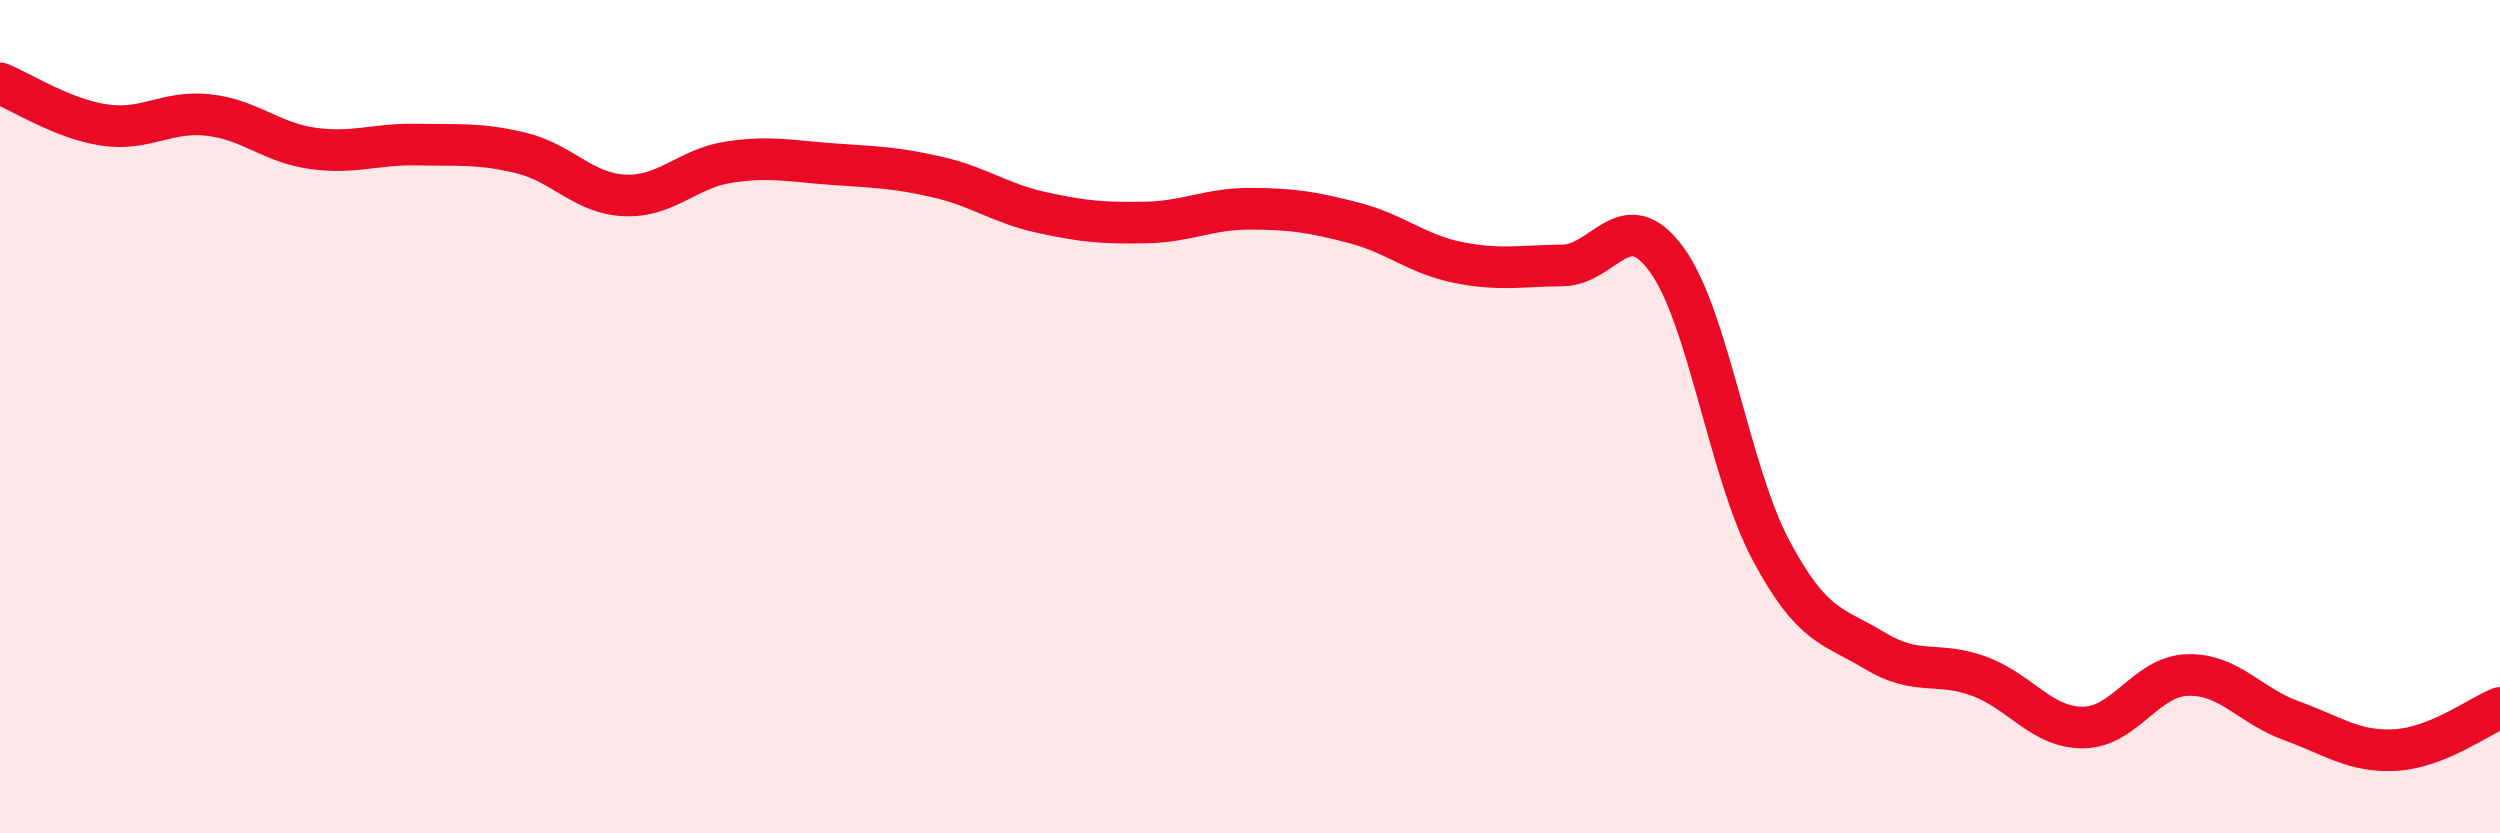 
    <svg width="60" height="20" viewBox="0 0 60 20" xmlns="http://www.w3.org/2000/svg">
      <path
        d="M 0,2 C 0.5,2.2 1.5,2.85 2.5,3 C 3.5,3.15 4,2.65 5,2.76 C 6,2.87 6.5,3.42 7.5,3.56 C 8.5,3.7 9,3.45 10,3.47 C 11,3.49 11.5,3.43 12.5,3.67 C 13.5,3.91 14,4.65 15,4.69 C 16,4.73 16.5,4.04 17.5,3.89 C 18.5,3.74 19,3.87 20,3.94 C 21,4.01 21.5,4.02 22.5,4.25 C 23.5,4.48 24,4.88 25,5.1 C 26,5.32 26.5,5.36 27.5,5.34 C 28.5,5.32 29,5.01 30,5.01 C 31,5.01 31.5,5.09 32.5,5.35 C 33.5,5.61 34,6.1 35,6.3 C 36,6.5 36.5,6.38 37.5,6.37 C 38.5,6.36 39,4.86 40,6.23 C 41,7.6 41.5,11.32 42.5,13.2 C 43.5,15.08 44,15.01 45,15.62 C 46,16.23 46.5,15.86 47.5,16.23 C 48.5,16.6 49,17.47 50,17.46 C 51,17.45 51.5,16.23 52.5,16.2 C 53.5,16.17 54,16.94 55,17.3 C 56,17.66 56.5,18.06 57.5,18 C 58.5,17.94 59.5,17.19 60,16.99L60 20L0 20Z"
        fill="#EB0A25"
        opacity="0.1"
        stroke-linecap="round"
        stroke-linejoin="round"
      />
      <path
        d="M 0,2 C 0.5,2.2 1.5,2.85 2.5,3 C 3.5,3.15 4,2.65 5,2.76 C 6,2.87 6.5,3.42 7.5,3.56 C 8.5,3.7 9,3.45 10,3.47 C 11,3.49 11.5,3.43 12.5,3.67 C 13.5,3.91 14,4.65 15,4.69 C 16,4.73 16.5,4.04 17.5,3.89 C 18.5,3.74 19,3.87 20,3.94 C 21,4.01 21.5,4.02 22.5,4.25 C 23.5,4.48 24,4.88 25,5.1 C 26,5.32 26.5,5.36 27.5,5.34 C 28.5,5.32 29,5.01 30,5.01 C 31,5.01 31.5,5.09 32.5,5.35 C 33.5,5.61 34,6.1 35,6.3 C 36,6.5 36.5,6.38 37.5,6.37 C 38.5,6.36 39,4.86 40,6.23 C 41,7.6 41.5,11.32 42.5,13.2 C 43.5,15.08 44,15.01 45,15.62 C 46,16.23 46.5,15.86 47.5,16.23 C 48.5,16.6 49,17.47 50,17.46 C 51,17.45 51.5,16.23 52.5,16.2 C 53.5,16.17 54,16.94 55,17.3 C 56,17.66 56.5,18.06 57.5,18 C 58.5,17.94 59.5,17.19 60,16.99"
        stroke="#EB0A25"
        stroke-width="1"
        fill="none"
        stroke-linecap="round"
        stroke-linejoin="round"
      />
    </svg>
  